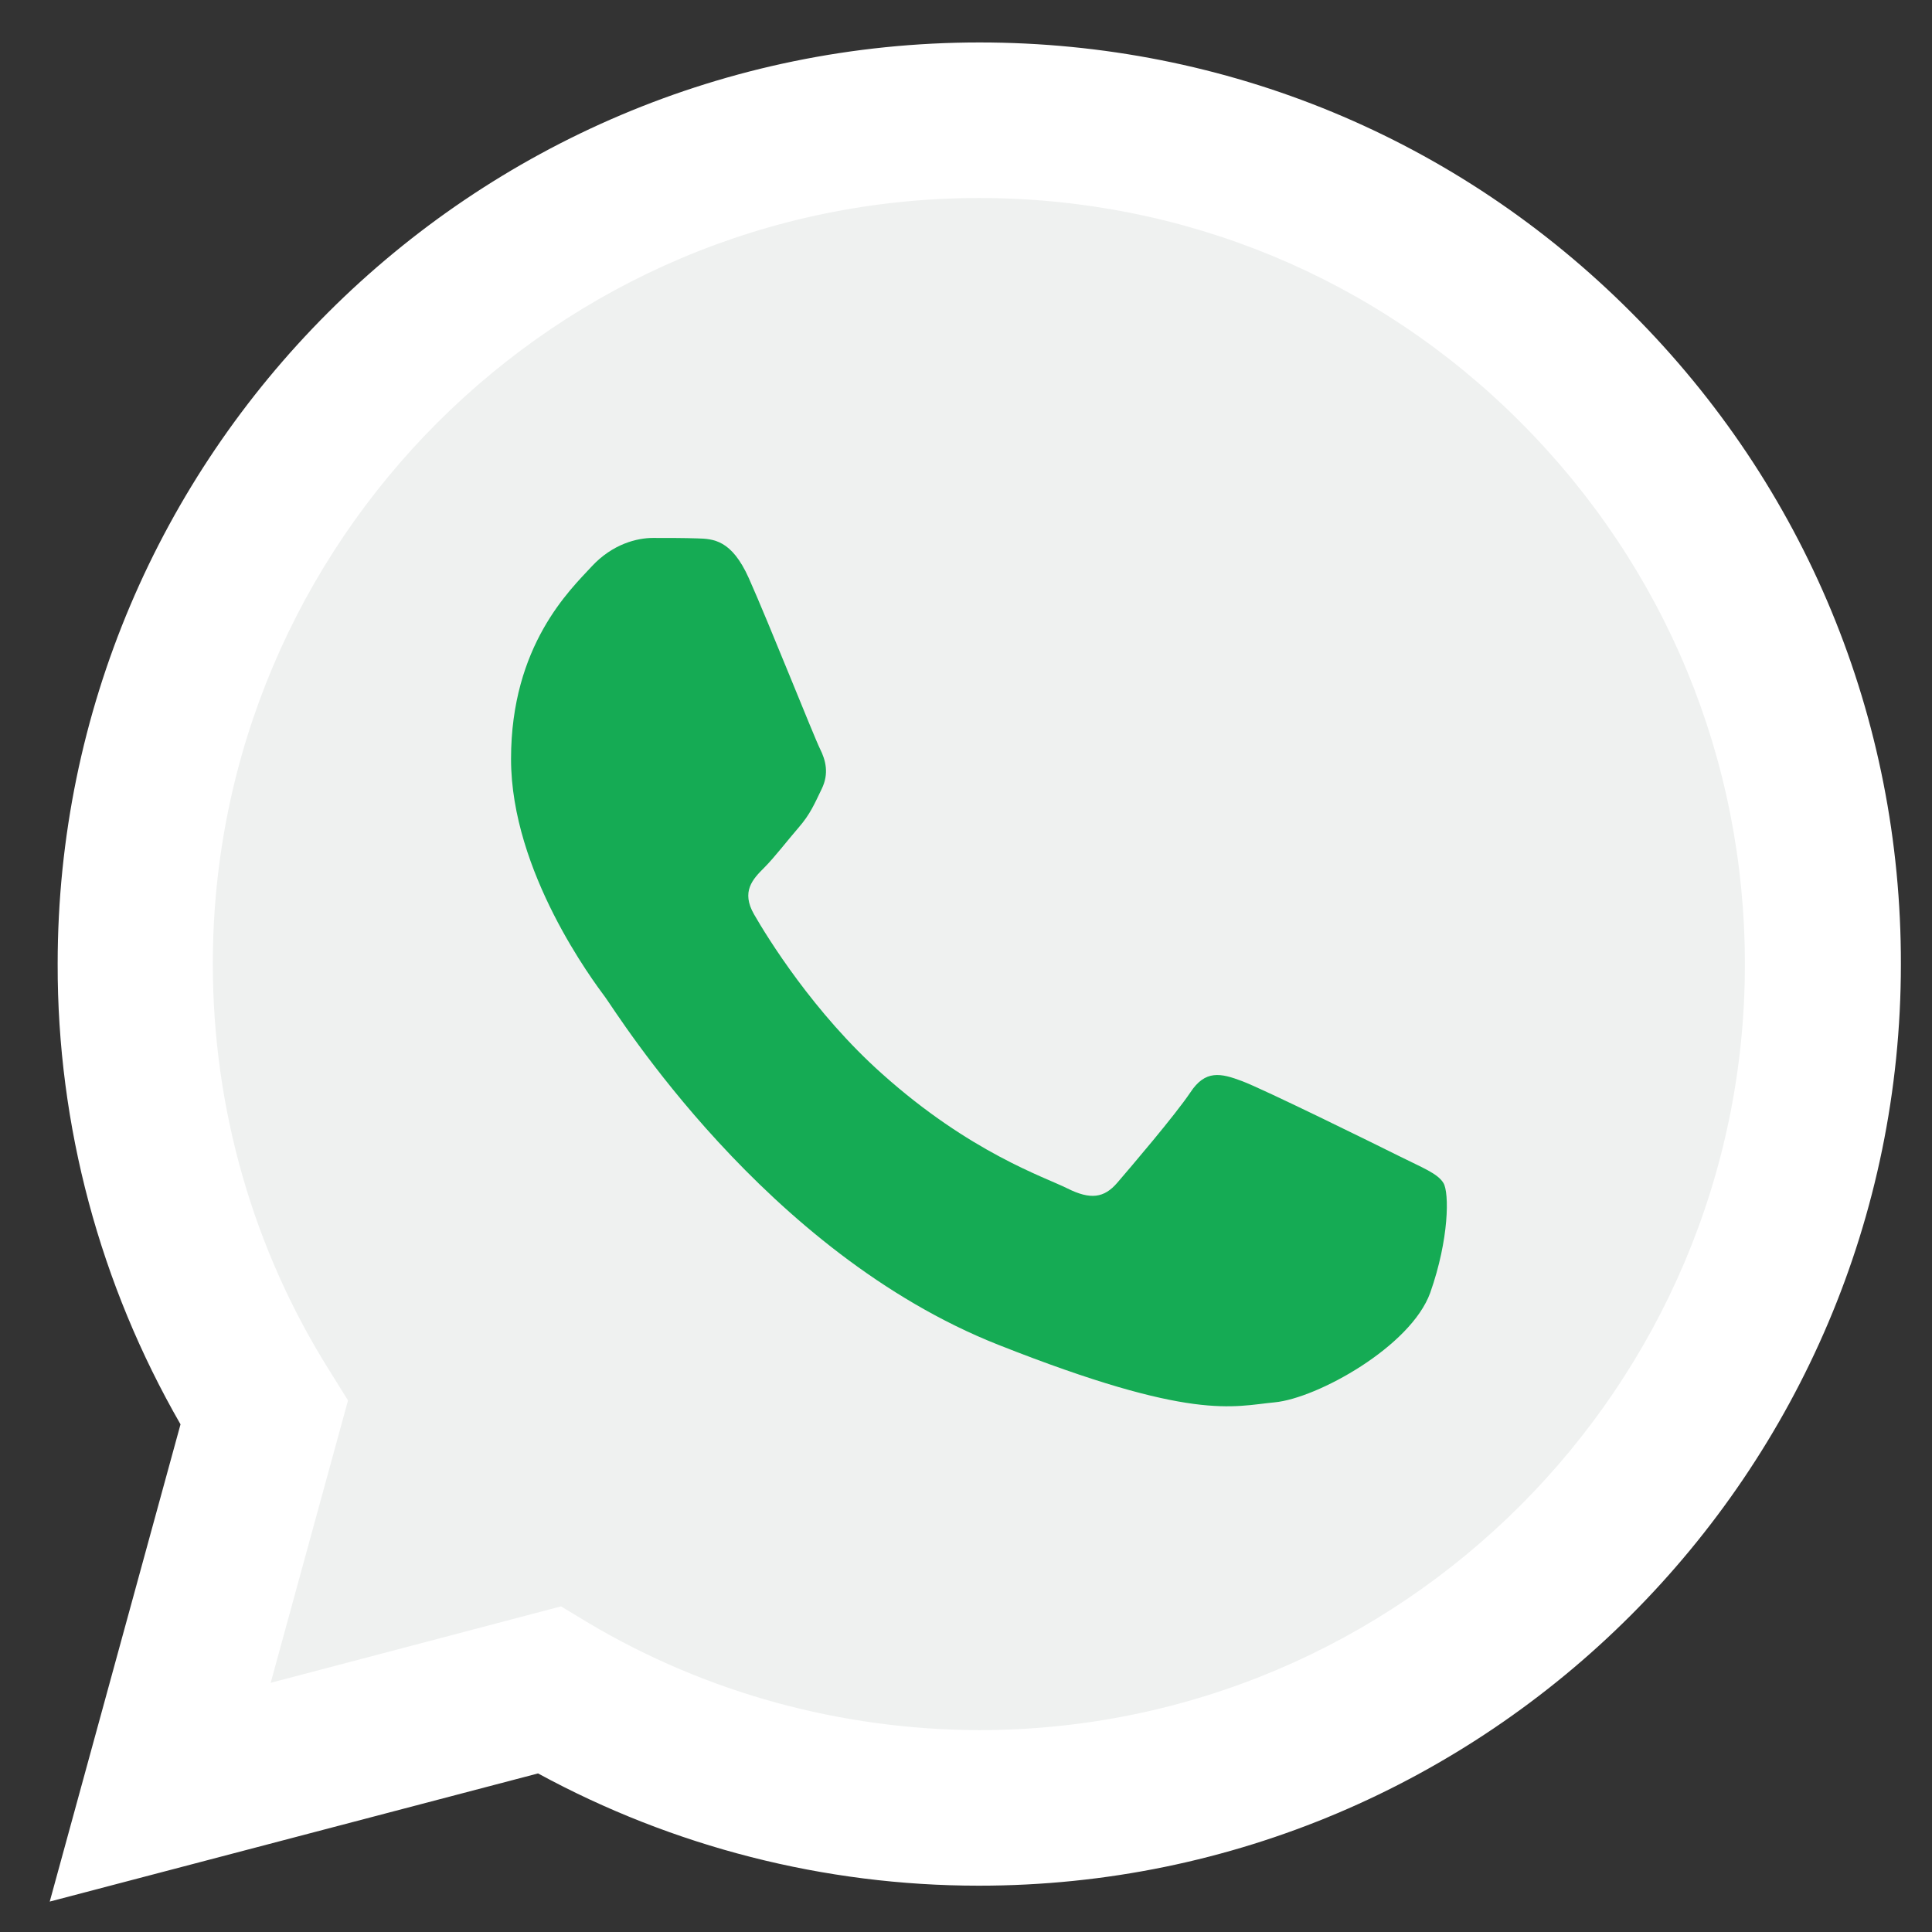 <svg width="39" height="39" viewBox="0 0 39 39" fill="none" xmlns="http://www.w3.org/2000/svg">
<rect x="0" y="0" width="39" height="39" fill="#333333" stroke="none"/>
<path d="M1.656 37.737L4.207 28.433C2.638 25.712 1.808 22.617 1.808 19.459C1.808 9.557 9.872 1.502 19.765 1.502C24.573 1.502 29.078 3.375 32.467 6.765C35.857 10.155 37.722 14.668 37.722 19.468C37.722 29.369 29.657 37.425 19.765 37.425H19.756C16.75 37.425 13.797 36.666 11.174 35.239L1.656 37.737Z" fill="#EFF1F0"/>
<path d="M1.004 38.386L3.644 28.752C2.021 25.933 1.156 22.73 1.164 19.456C1.164 9.198 9.514 0.857 19.773 0.857C24.75 0.857 29.424 2.793 32.93 6.308C36.445 9.822 38.38 14.497 38.372 19.465C38.372 29.724 30.022 38.065 19.764 38.065H19.755C16.641 38.065 13.582 37.28 10.861 35.799L1.004 38.386ZM11.325 32.427L11.887 32.766C14.26 34.175 16.98 34.916 19.755 34.925H19.764C28.283 34.925 35.223 27.993 35.223 19.465C35.223 15.335 33.617 11.455 30.7 8.529C27.783 5.603 23.894 3.997 19.764 3.997C11.236 3.997 4.296 10.929 4.296 19.456C4.296 22.373 5.107 25.219 6.659 27.681L7.025 28.27L5.464 33.97L11.325 32.427Z" fill="white"/>
<path d="M15.116 11.671C14.768 10.895 14.402 10.877 14.072 10.868C13.804 10.859 13.492 10.859 13.18 10.859C12.868 10.859 12.368 10.975 11.94 11.439C11.512 11.903 10.316 13.027 10.316 15.32C10.316 17.603 11.985 19.816 12.216 20.128C12.448 20.44 15.437 25.284 20.156 27.148C24.081 28.7 24.884 28.388 25.731 28.308C26.587 28.227 28.478 27.184 28.871 26.096C29.255 25.007 29.255 24.079 29.139 23.883C29.023 23.687 28.71 23.571 28.247 23.339C27.783 23.107 25.499 21.983 25.071 21.823C24.643 21.662 24.33 21.591 24.027 22.055C23.715 22.518 22.823 23.562 22.555 23.874C22.288 24.186 22.011 24.222 21.547 23.99C21.083 23.758 19.585 23.268 17.81 21.68C16.427 20.449 15.49 18.924 15.223 18.46C14.955 17.996 15.196 17.746 15.428 17.514C15.633 17.309 15.892 16.97 16.124 16.702C16.355 16.435 16.436 16.238 16.587 15.926C16.739 15.614 16.668 15.346 16.552 15.114C16.436 14.883 15.526 12.59 15.116 11.671Z" fill="#15AB54"/>
</svg>
